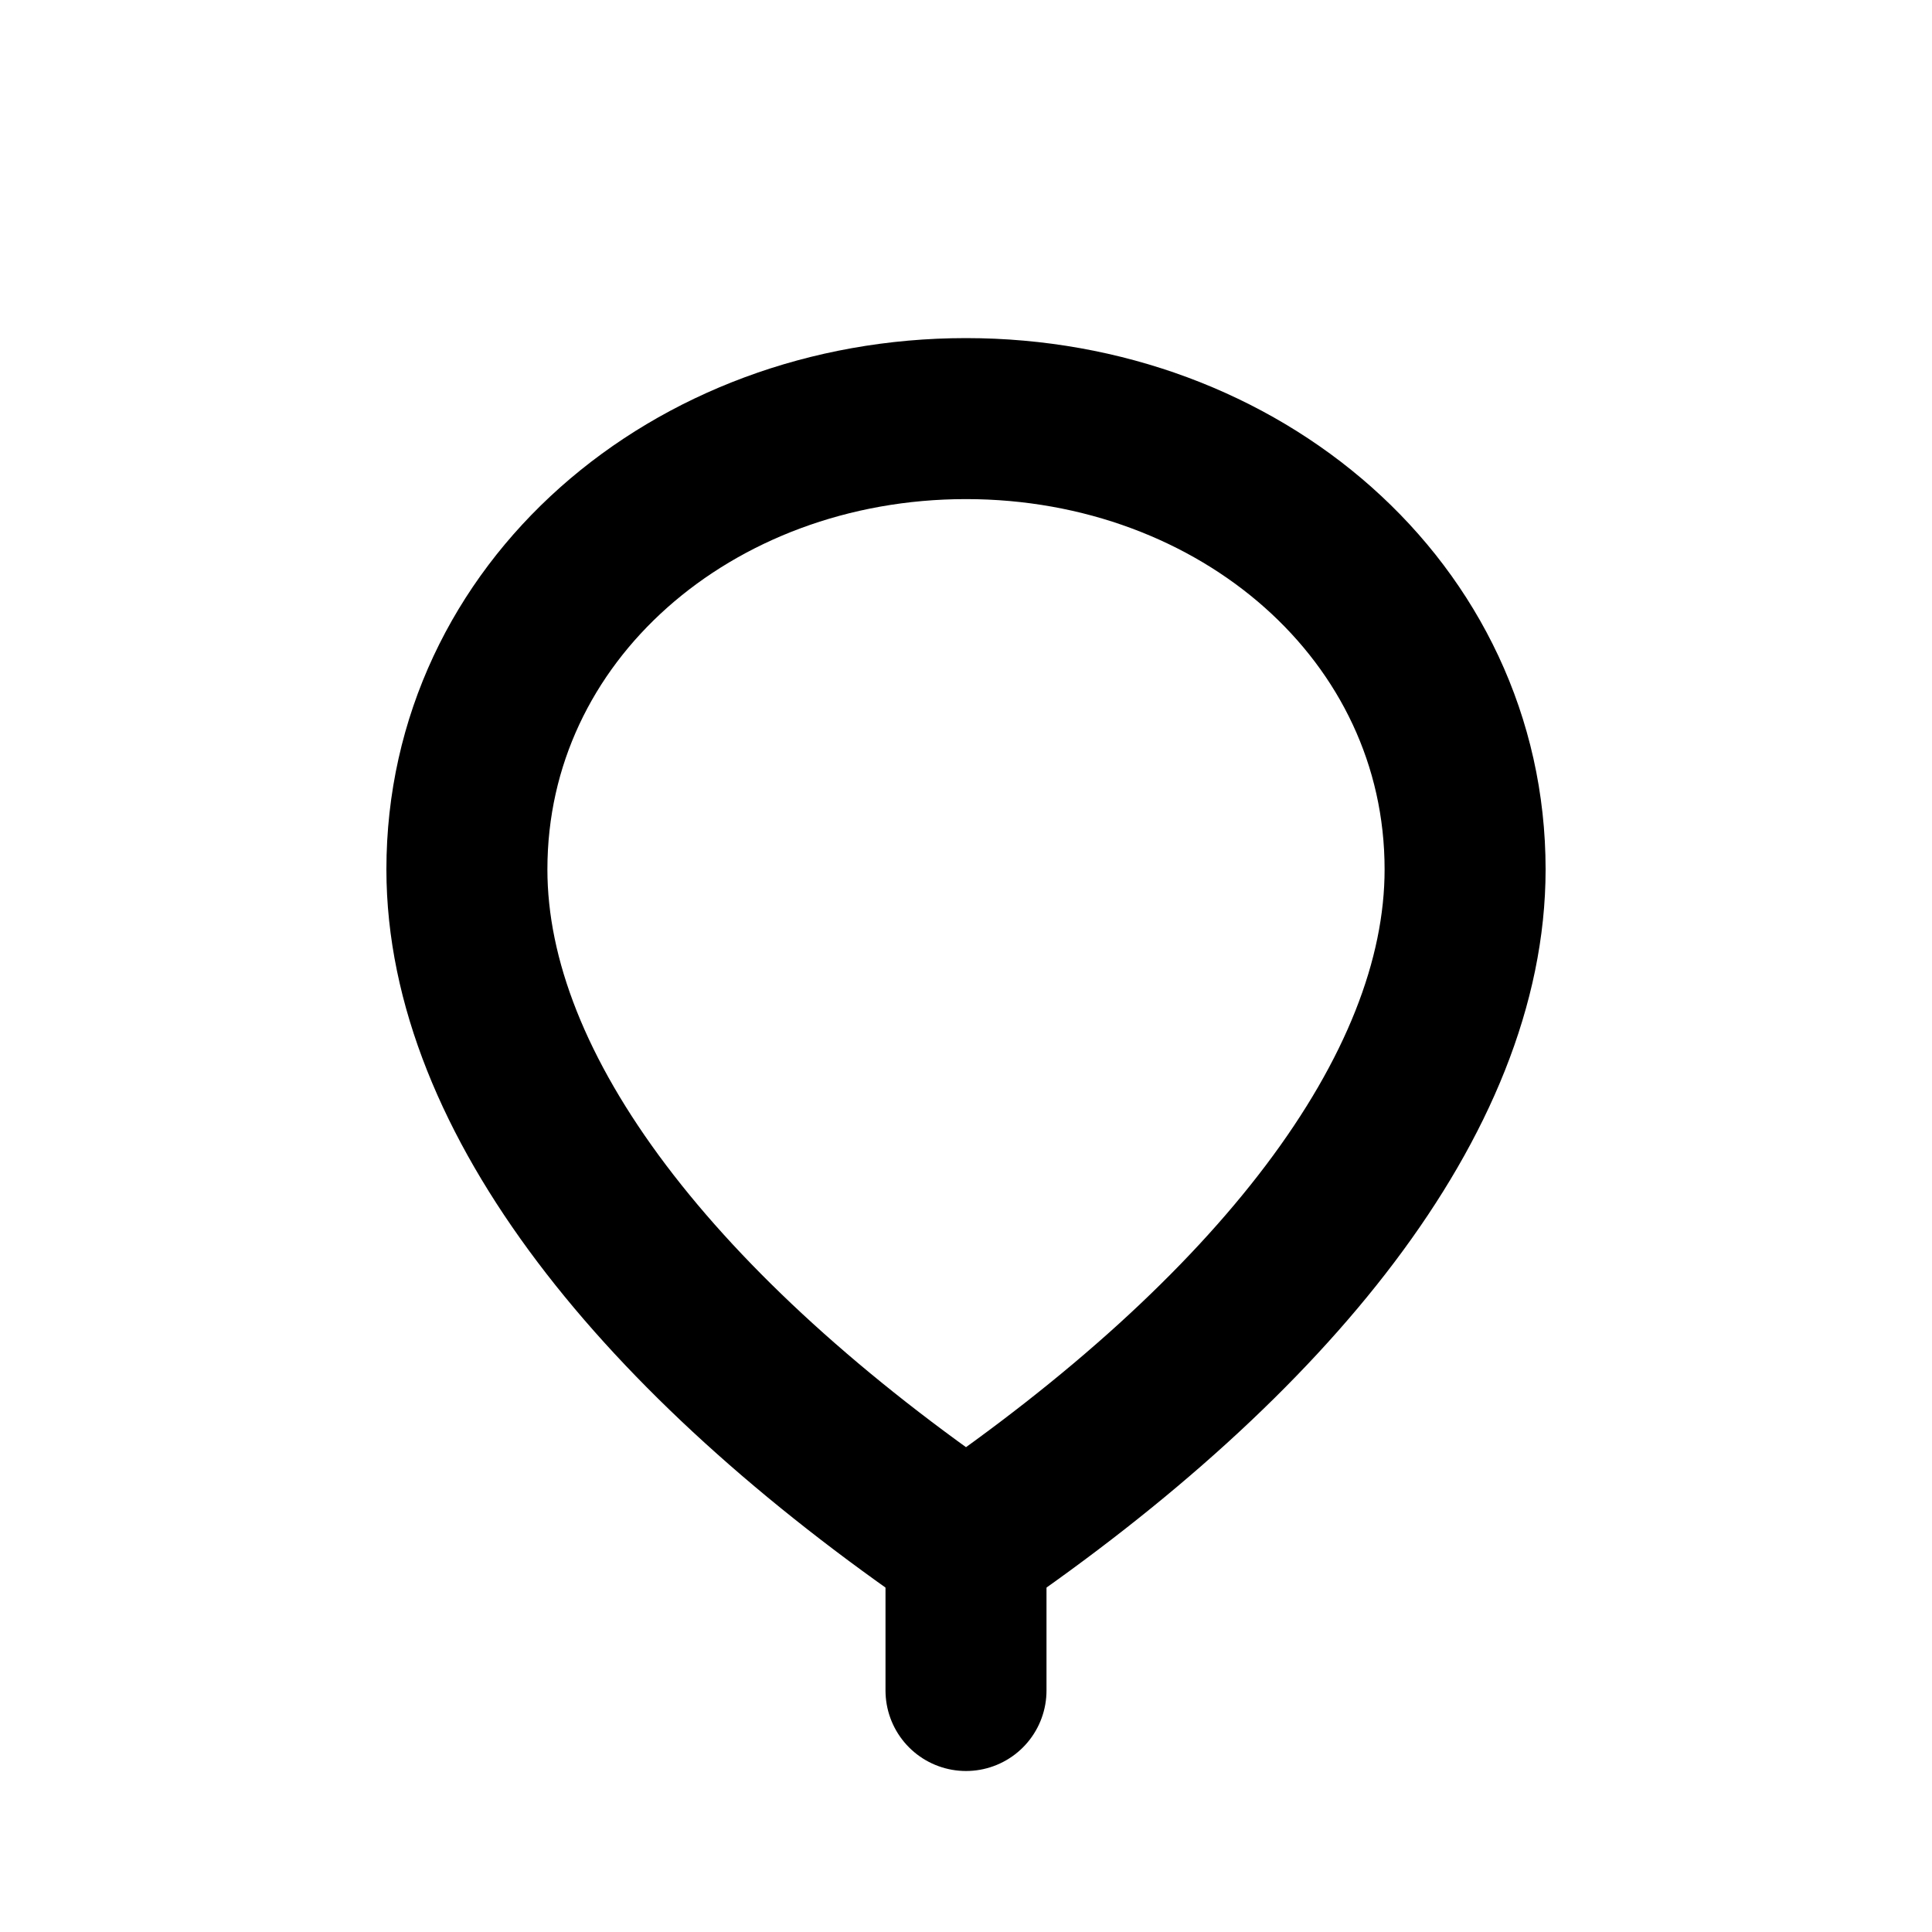 <svg aria-hidden="true" height="24" width="24" viewBox="0 0 24 24" xmlns="http://www.w3.org/2000/svg">
  <path stroke-linejoin="round" stroke-width="2" stroke="currentColor" fill="none" d="M12 19.2
       C8.2 16.6 5.8 13.6 5.8 10.8
       C5.8 7.6 8.6 5.2 12 5.2
       C15.4 5.2 18.2 7.6 18.2 10.8
       C18.2 13.6 15.8 16.6 12 19.2Z"></path>
  <path stroke-linecap="round" stroke-width="2" stroke="currentColor" fill="none" d="M12 19.2v1.8"></path>
</svg>
